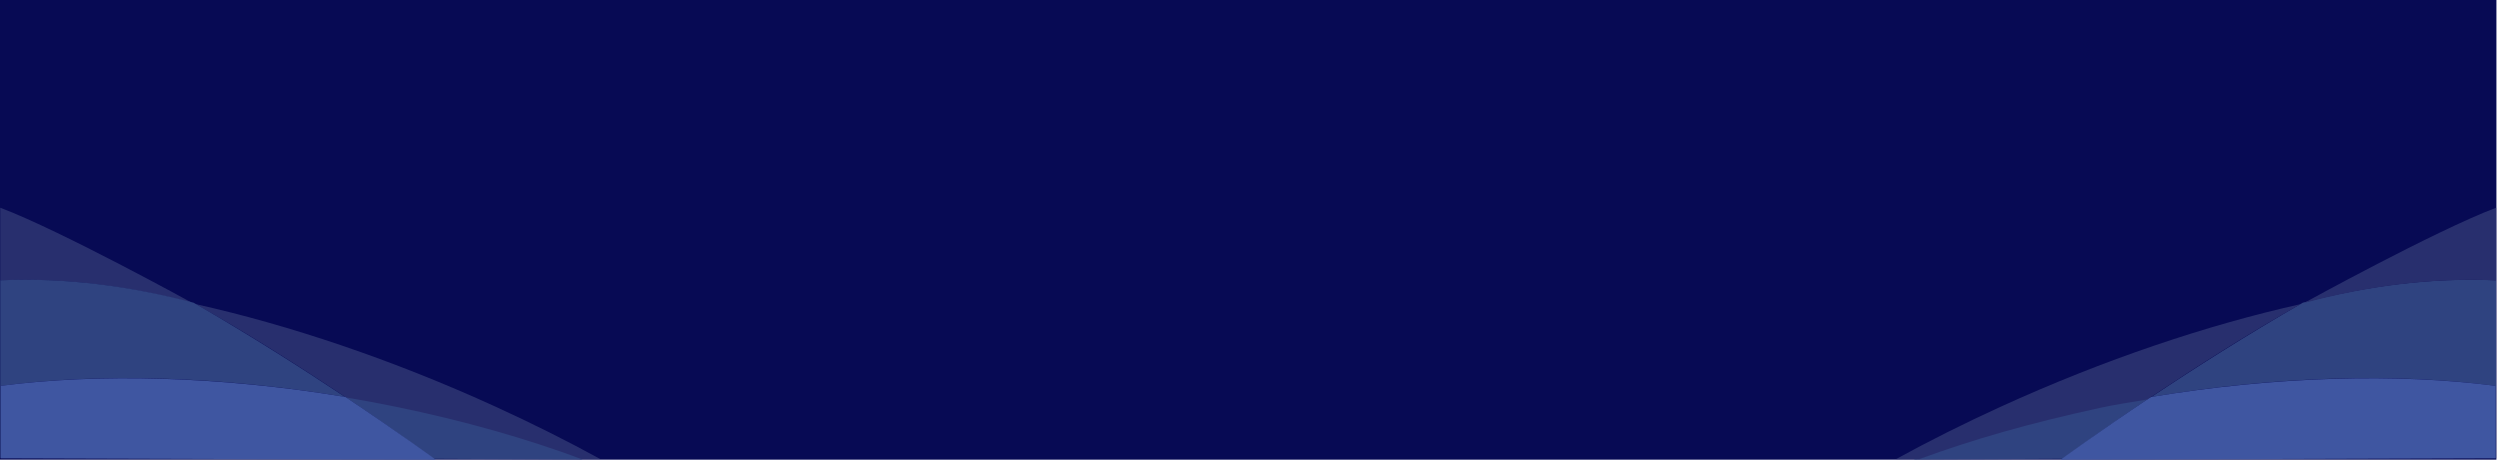 <svg width="1440" height="266" viewBox="0 0 1440 266" fill="none" xmlns="http://www.w3.org/2000/svg">
<path d="M1437.94 0H0V264.764H1437.94V0Z" fill="#070A54"/>
<path fill-rule="evenodd" clip-rule="evenodd" d="M0.152 119.643V161.506C37.968 159.841 74.693 164.897 110.688 174.471C110.688 174.471 35.362 132.973 0.152 119.643Z" fill="#282F6E"/>
<path fill-rule="evenodd" clip-rule="evenodd" d="M112.727 175.172C166.493 187.188 225.965 207.097 285.55 234.296C306.638 243.922 326.754 254.011 345.743 264.406H332.28C300.649 252.842 269.208 243.878 228.434 234.958C219.722 233.052 209.822 231.571 201.125 230.1C171.126 210.153 142.216 191.78 112.727 175.172Z" fill="#282F6E"/>
<path fill-rule="evenodd" clip-rule="evenodd" d="M199.349 228.946C208.676 230.519 218.05 232.262 227.448 234.181C267.026 242.255 303.473 252.685 335.632 264.682L249.7 264.259C237.619 255.393 225.175 246.561 212.395 237.793C208.047 234.811 203.699 231.862 199.349 228.946ZM0.435 263.78L0.152 263.778V161.451C38.246 159.793 75.242 164.828 111.502 174.36C144.04 193.106 174.572 212.591 198.699 228.632C126.18 216.48 56.562 214.807 0.435 222.255V263.78ZM1238.56 228.946C1234.21 231.862 1229.86 234.811 1225.51 237.793C1212.73 246.561 1200.29 255.393 1188.21 264.259L1102.28 264.682C1134.43 252.685 1170.88 242.255 1210.46 234.181C1219.86 232.262 1229.23 230.519 1238.56 228.946ZM1437.47 263.78V222.255C1381.35 214.807 1311.73 216.48 1239.21 228.632C1263.34 212.591 1293.87 193.106 1326.41 174.36C1362.67 164.828 1399.66 159.793 1437.76 161.451V263.778L1437.47 263.78Z" fill="#2F4380"/>
<path fill-rule="evenodd" clip-rule="evenodd" d="M0.393 222.24C56.716 214.93 126.407 216.631 198.998 228.674C230.412 249.648 250.971 264.764 250.971 264.764L0.393 263.981V222.24ZM1437.52 222.24V263.981L1186.94 264.764C1186.94 264.764 1207.5 249.648 1238.91 228.674C1311.5 216.631 1381.19 214.93 1437.52 222.24Z" fill="#3F56A1"/>
<path fill-rule="evenodd" clip-rule="evenodd" d="M1437.76 119.643V161.506C1399.94 159.841 1363.21 164.897 1327.22 174.471C1327.22 174.471 1402.55 132.973 1437.76 119.643Z" fill="#282F6E"/>
<path fill-rule="evenodd" clip-rule="evenodd" d="M1325.18 175.172C1271.42 187.188 1211.94 207.097 1152.36 234.296C1131.27 243.922 1111.15 254.011 1092.17 264.406H1105.63C1137.26 252.842 1168.7 243.878 1209.47 234.958C1218.19 233.052 1228.09 231.571 1236.78 230.1C1266.78 210.153 1295.69 191.78 1325.18 175.172Z" fill="#282F6E"/>
</svg>
